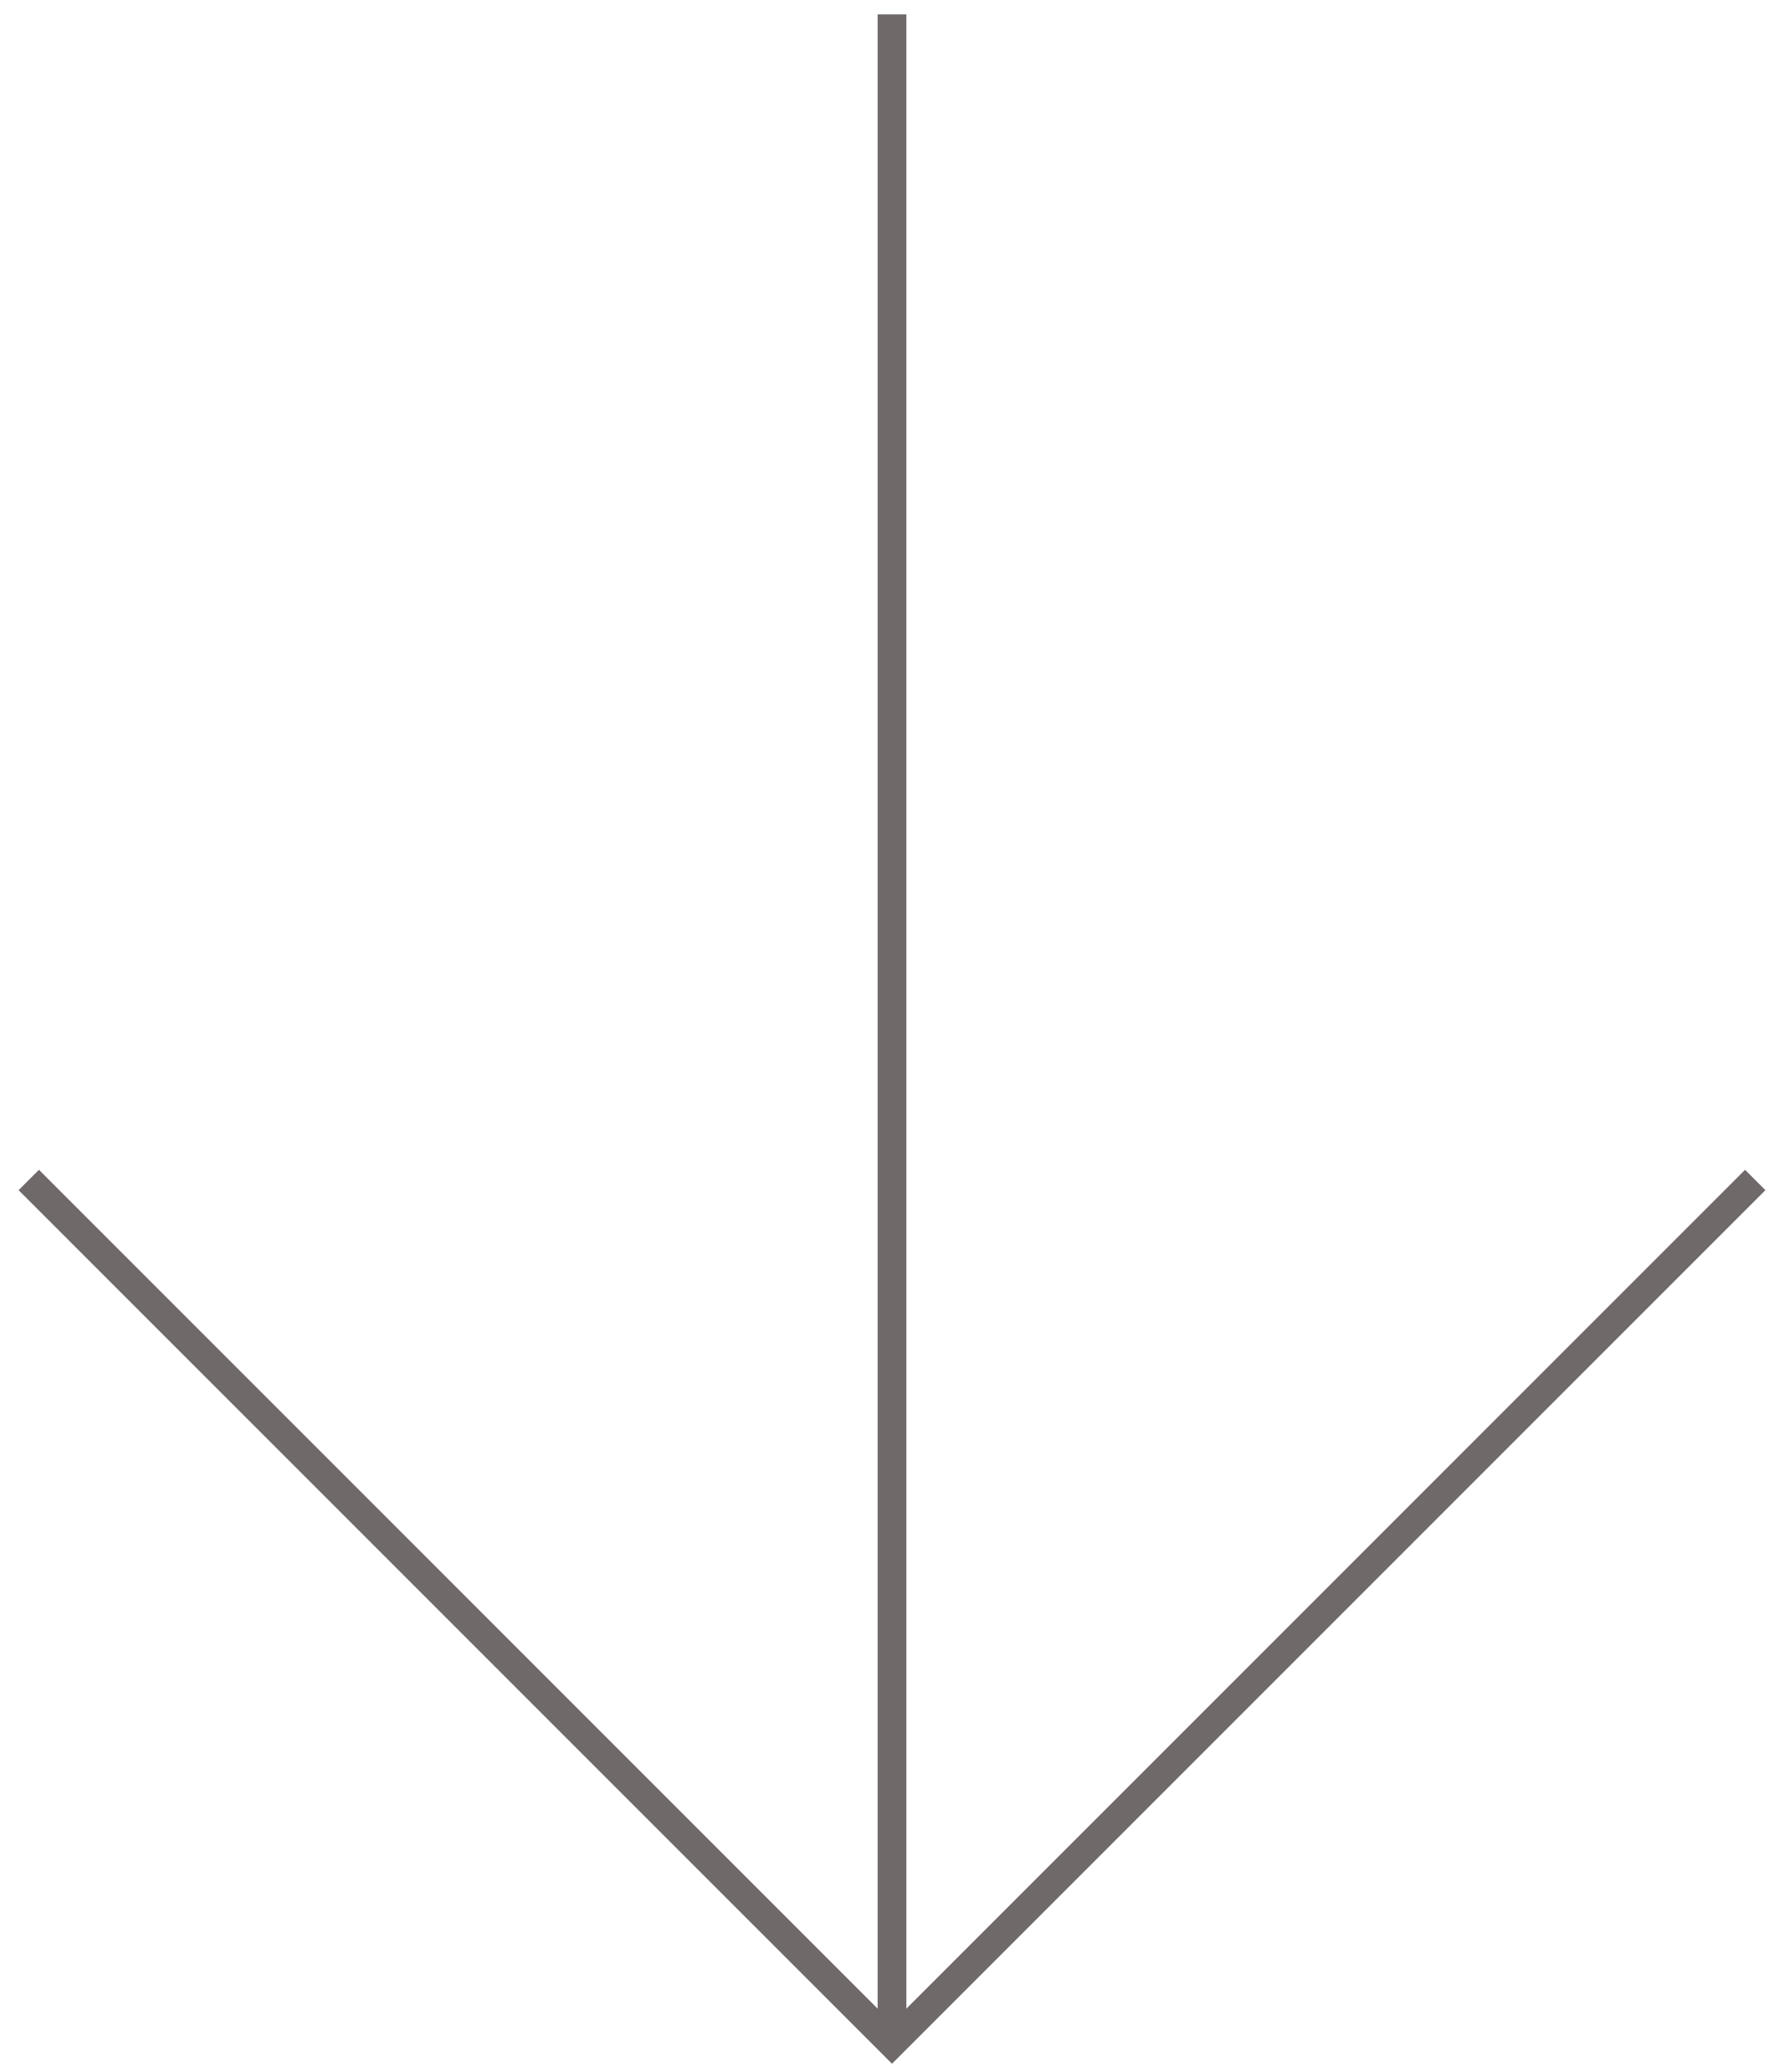 <?xml version="1.0" encoding="UTF-8"?> <svg xmlns="http://www.w3.org/2000/svg" width="62" height="72" viewBox="0 0 62 72" fill="none"><path d="M31.5 1L31.5 0.5L30.5 0.5L30.5 1L31.5 1ZM30.5 1L30.5 71L31.5 71L31.5 1L30.5 1Z" fill="#706969"></path><path d="M1 41L31 71L61 41" stroke="#706969"></path></svg> 